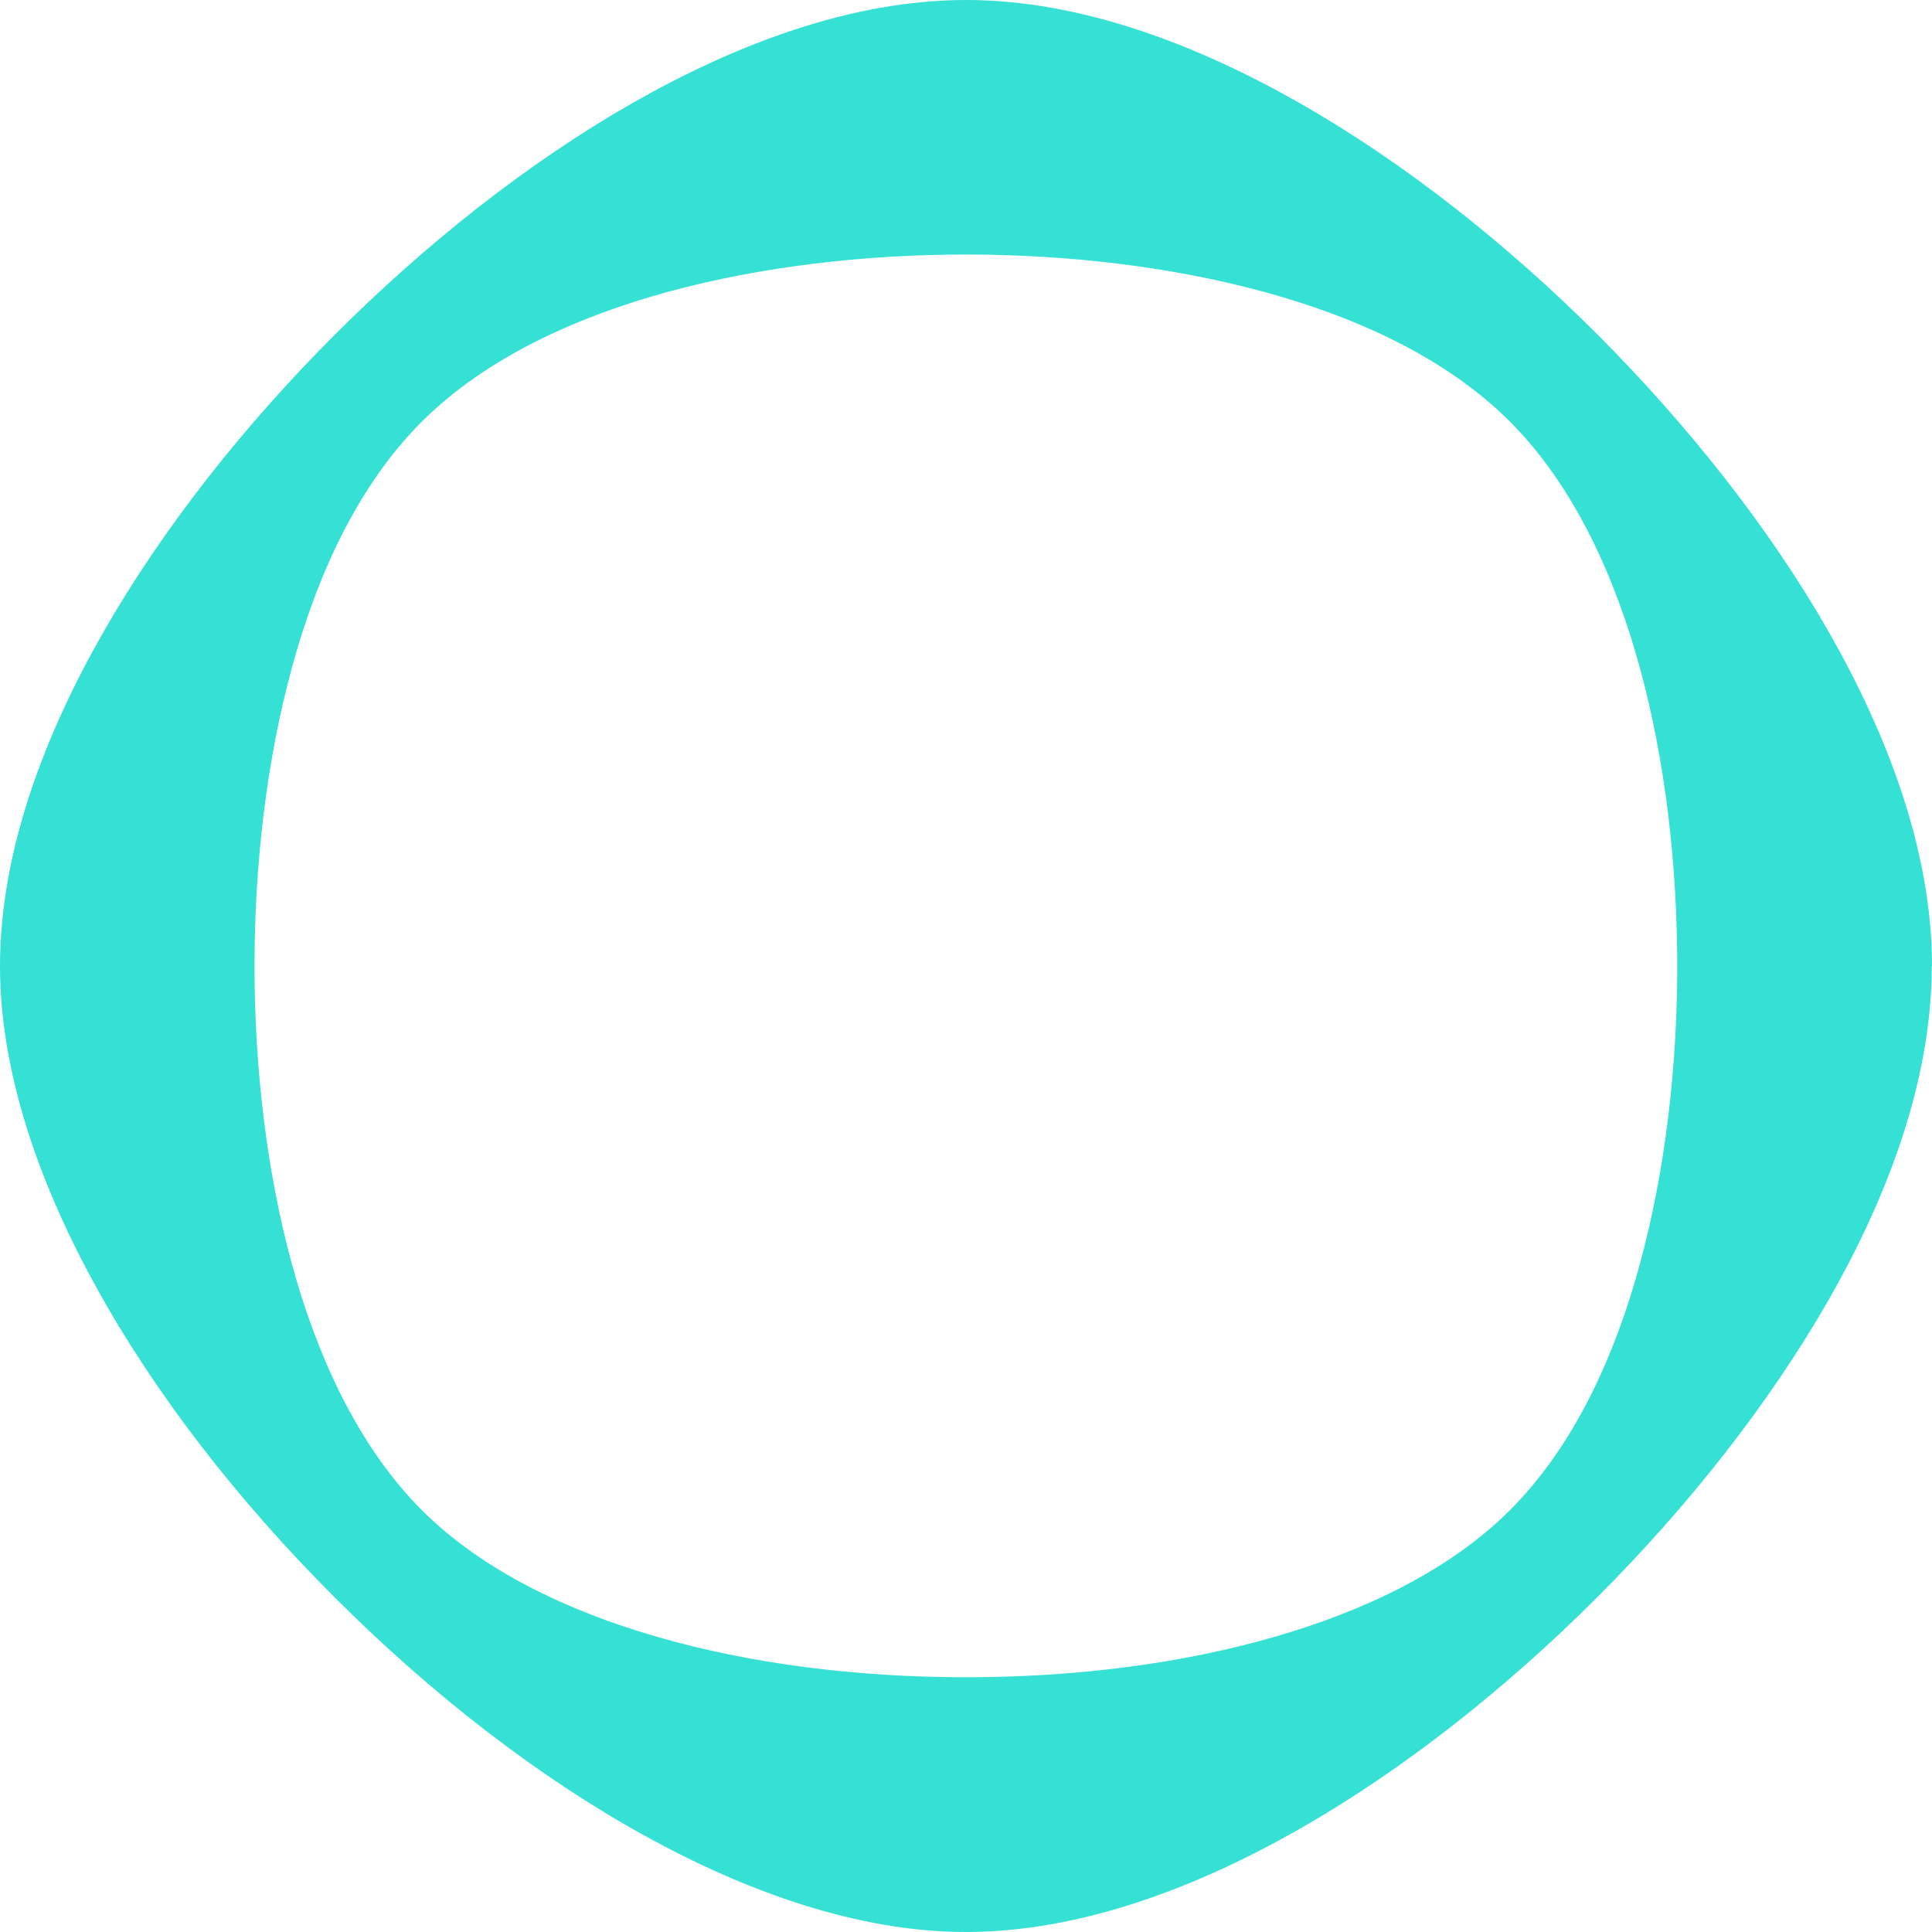 <?xml version="1.0" encoding="UTF-8"?>
<svg id="Layer_2" data-name="Layer 2" xmlns="http://www.w3.org/2000/svg" viewBox="0 0 80.31 80.31">
  <defs>
    <style>
      .cls-1 {
        fill: #35e1d4;
        fill-rule: evenodd;
        stroke-width: 0px;
      }
    </style>
  </defs>
  <g id="Layer_1-2" data-name="Layer 1">
    <path class="cls-1" d="M80.31,40.15c0-4.79-1.87-9.64-4.29-13.88-2.48-4.35-5.87-8.61-9.61-12.36-3.75-3.75-8.01-7.13-12.36-9.61C49.79,1.87,44.94,0,40.16,0c-4.79,0-9.64,1.87-13.88,4.29-4.35,2.48-8.61,5.87-12.36,9.62-3.75,3.75-7.13,8.01-9.62,12.36C1.87,30.52,0,35.37,0,40.16c0,4.47,1.67,9.14,4.03,13.4,2.41,4.36,5.81,8.77,9.88,12.84,4.07,4.07,8.48,7.47,12.84,9.88,4.26,2.36,8.93,4.03,13.4,4.03,4.79,0,9.64-1.87,13.88-4.29,4.35-2.48,8.61-5.87,12.36-9.62,3.75-3.75,7.13-8.01,9.62-12.36,2.43-4.25,4.29-9.1,4.29-13.88ZM62.77,17.53c-2.7-2.7-6.48-4.38-10.24-5.4-3.85-1.05-8.16-1.55-12.38-1.55-4.22,0-8.53.5-12.38,1.55-3.76,1.03-7.54,2.71-10.24,5.4-2.7,2.7-4.38,6.48-5.4,10.24-1.05,3.85-1.55,8.16-1.55,12.38s.5,8.53,1.55,12.38c1.03,3.76,2.71,7.54,5.4,10.24h0c2.52,2.52,6.09,4.21,9.82,5.28,3.81,1.1,8.21,1.67,12.8,1.67s8.99-.57,12.8-1.67c3.73-1.07,7.3-2.76,9.82-5.28,2.7-2.7,4.38-6.48,5.4-10.24,1.05-3.85,1.55-8.16,1.55-12.38s-.5-8.53-1.55-12.38c-1.03-3.76-2.71-7.54-5.4-10.24Z"/>
  </g>
</svg>